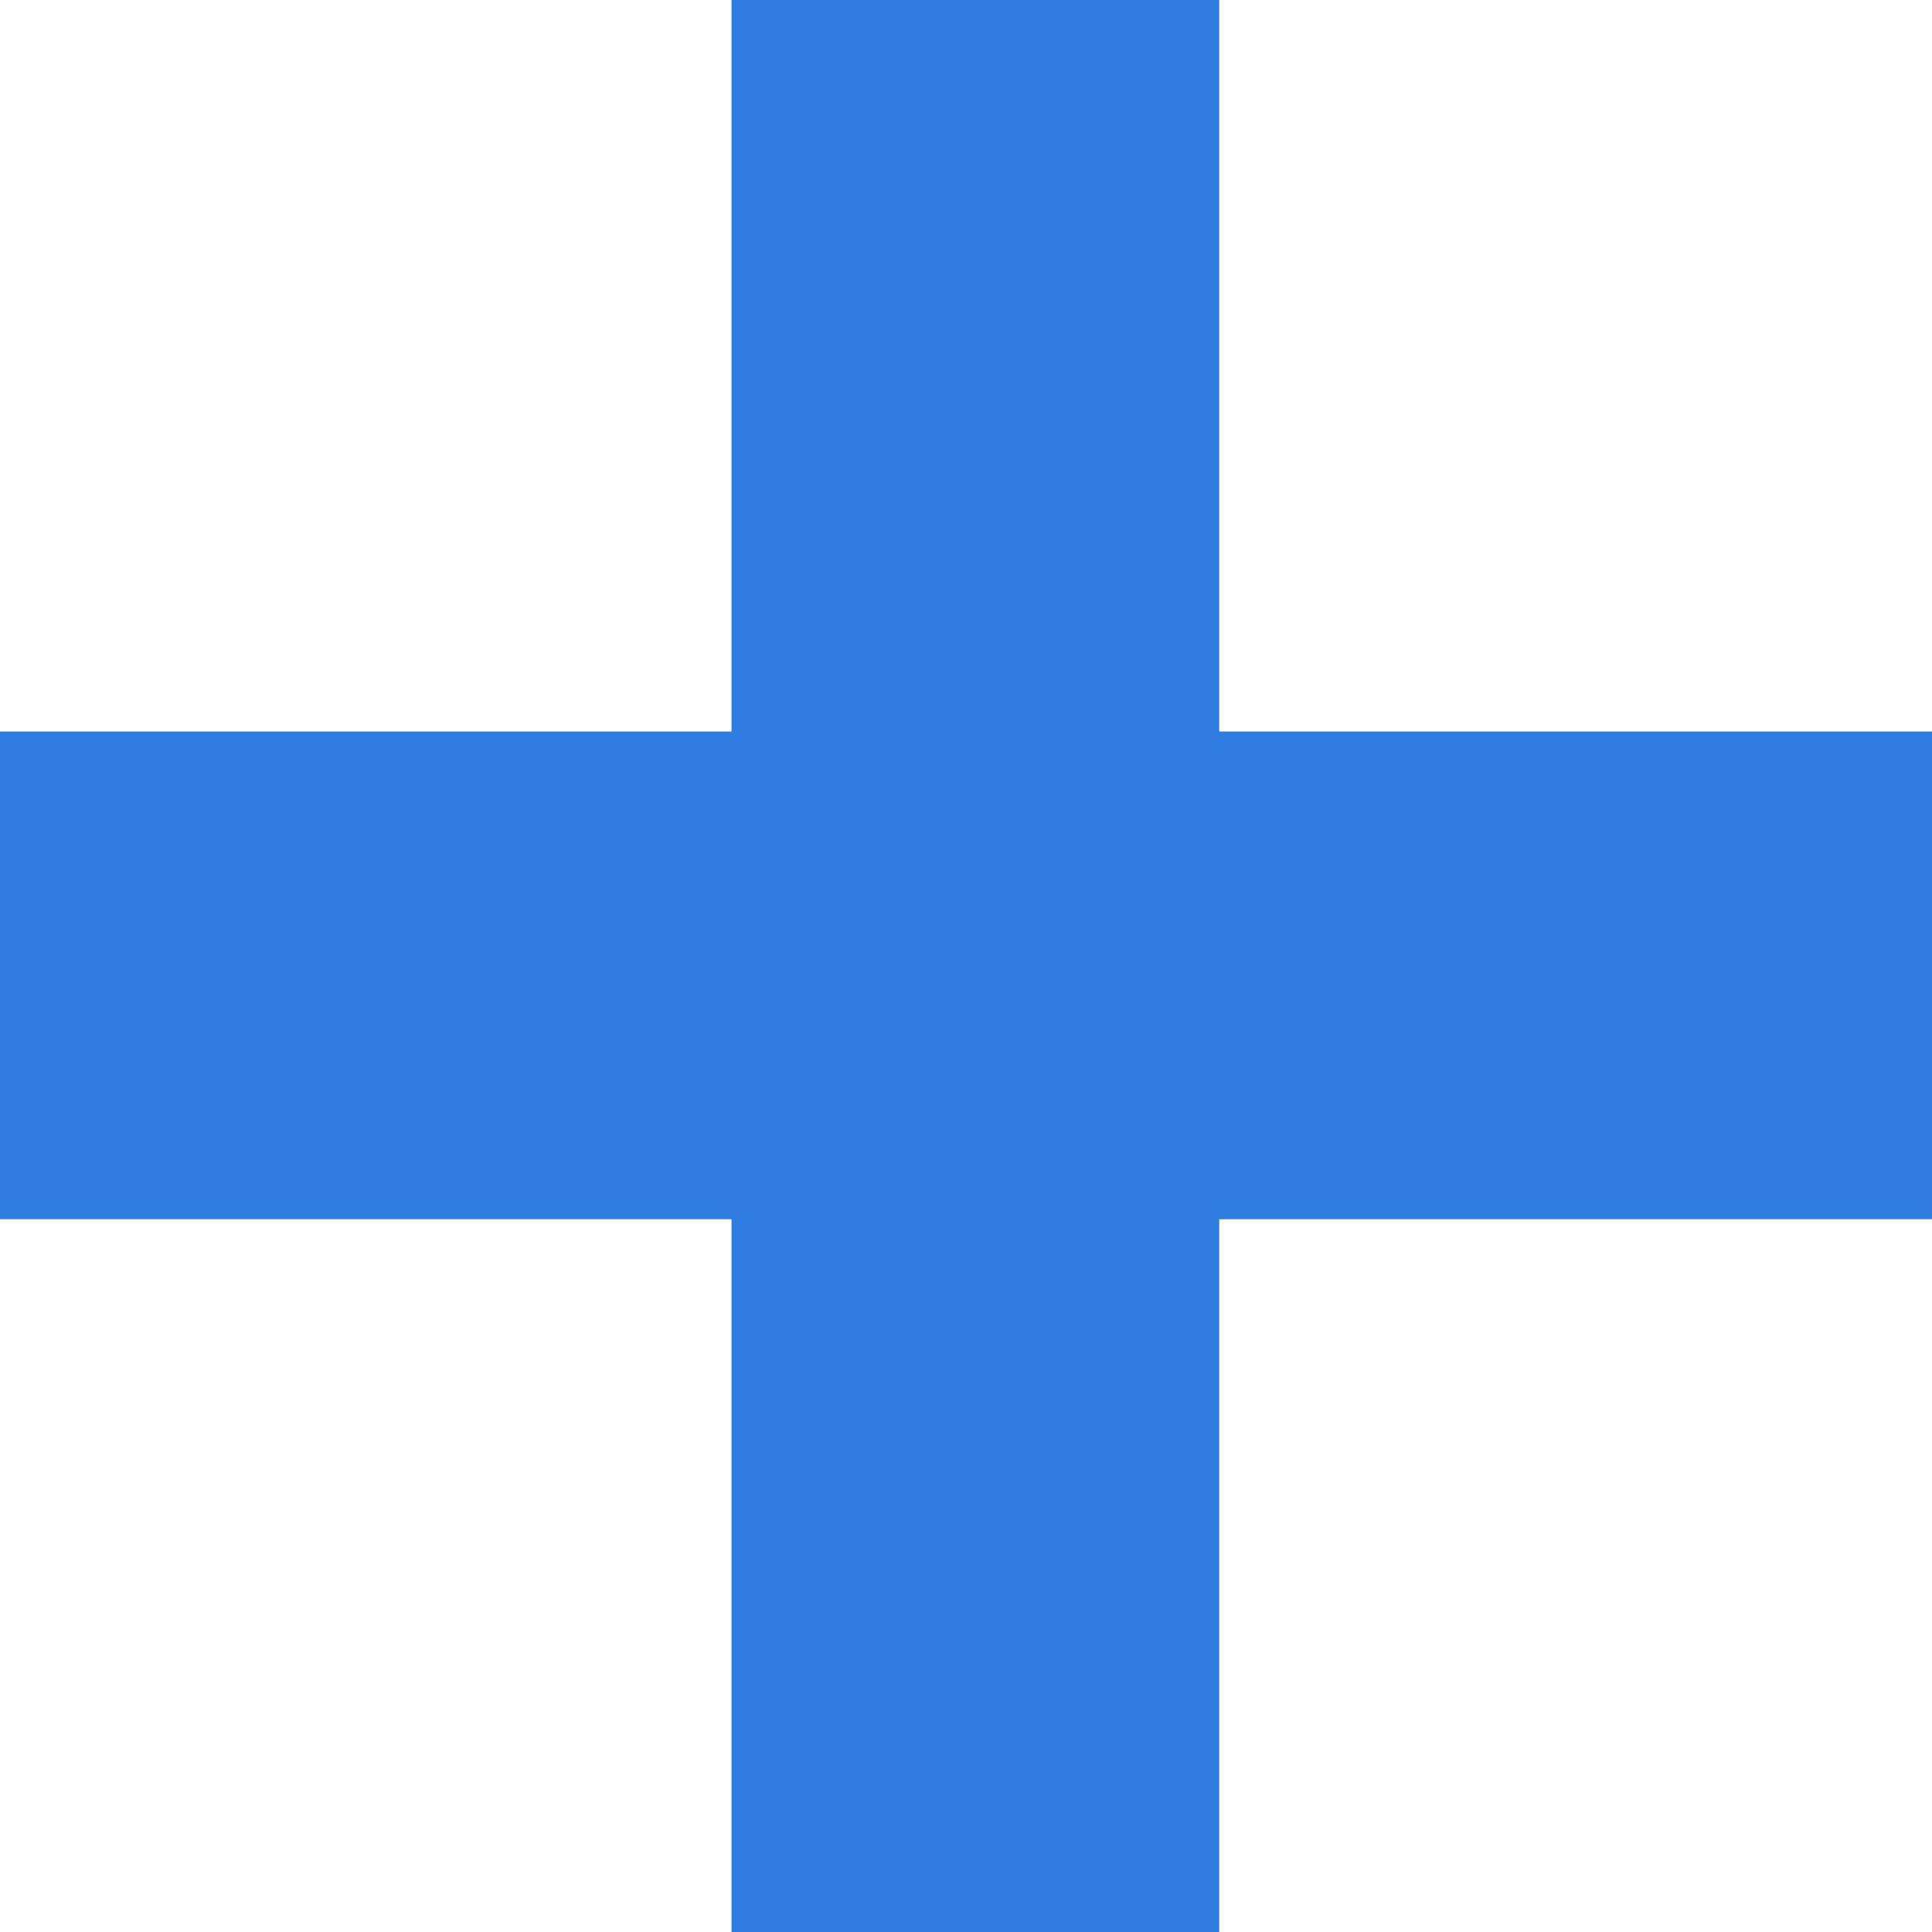 <svg width="55" height="55" viewBox="0 0 55 55" fill="none" xmlns="http://www.w3.org/2000/svg">
<path d="M55 20.825V34.709H34.709V55H20.825V34.709H0V20.825H20.825V0H34.709V20.825H55Z" fill="#2F7DE0"/>
</svg>
